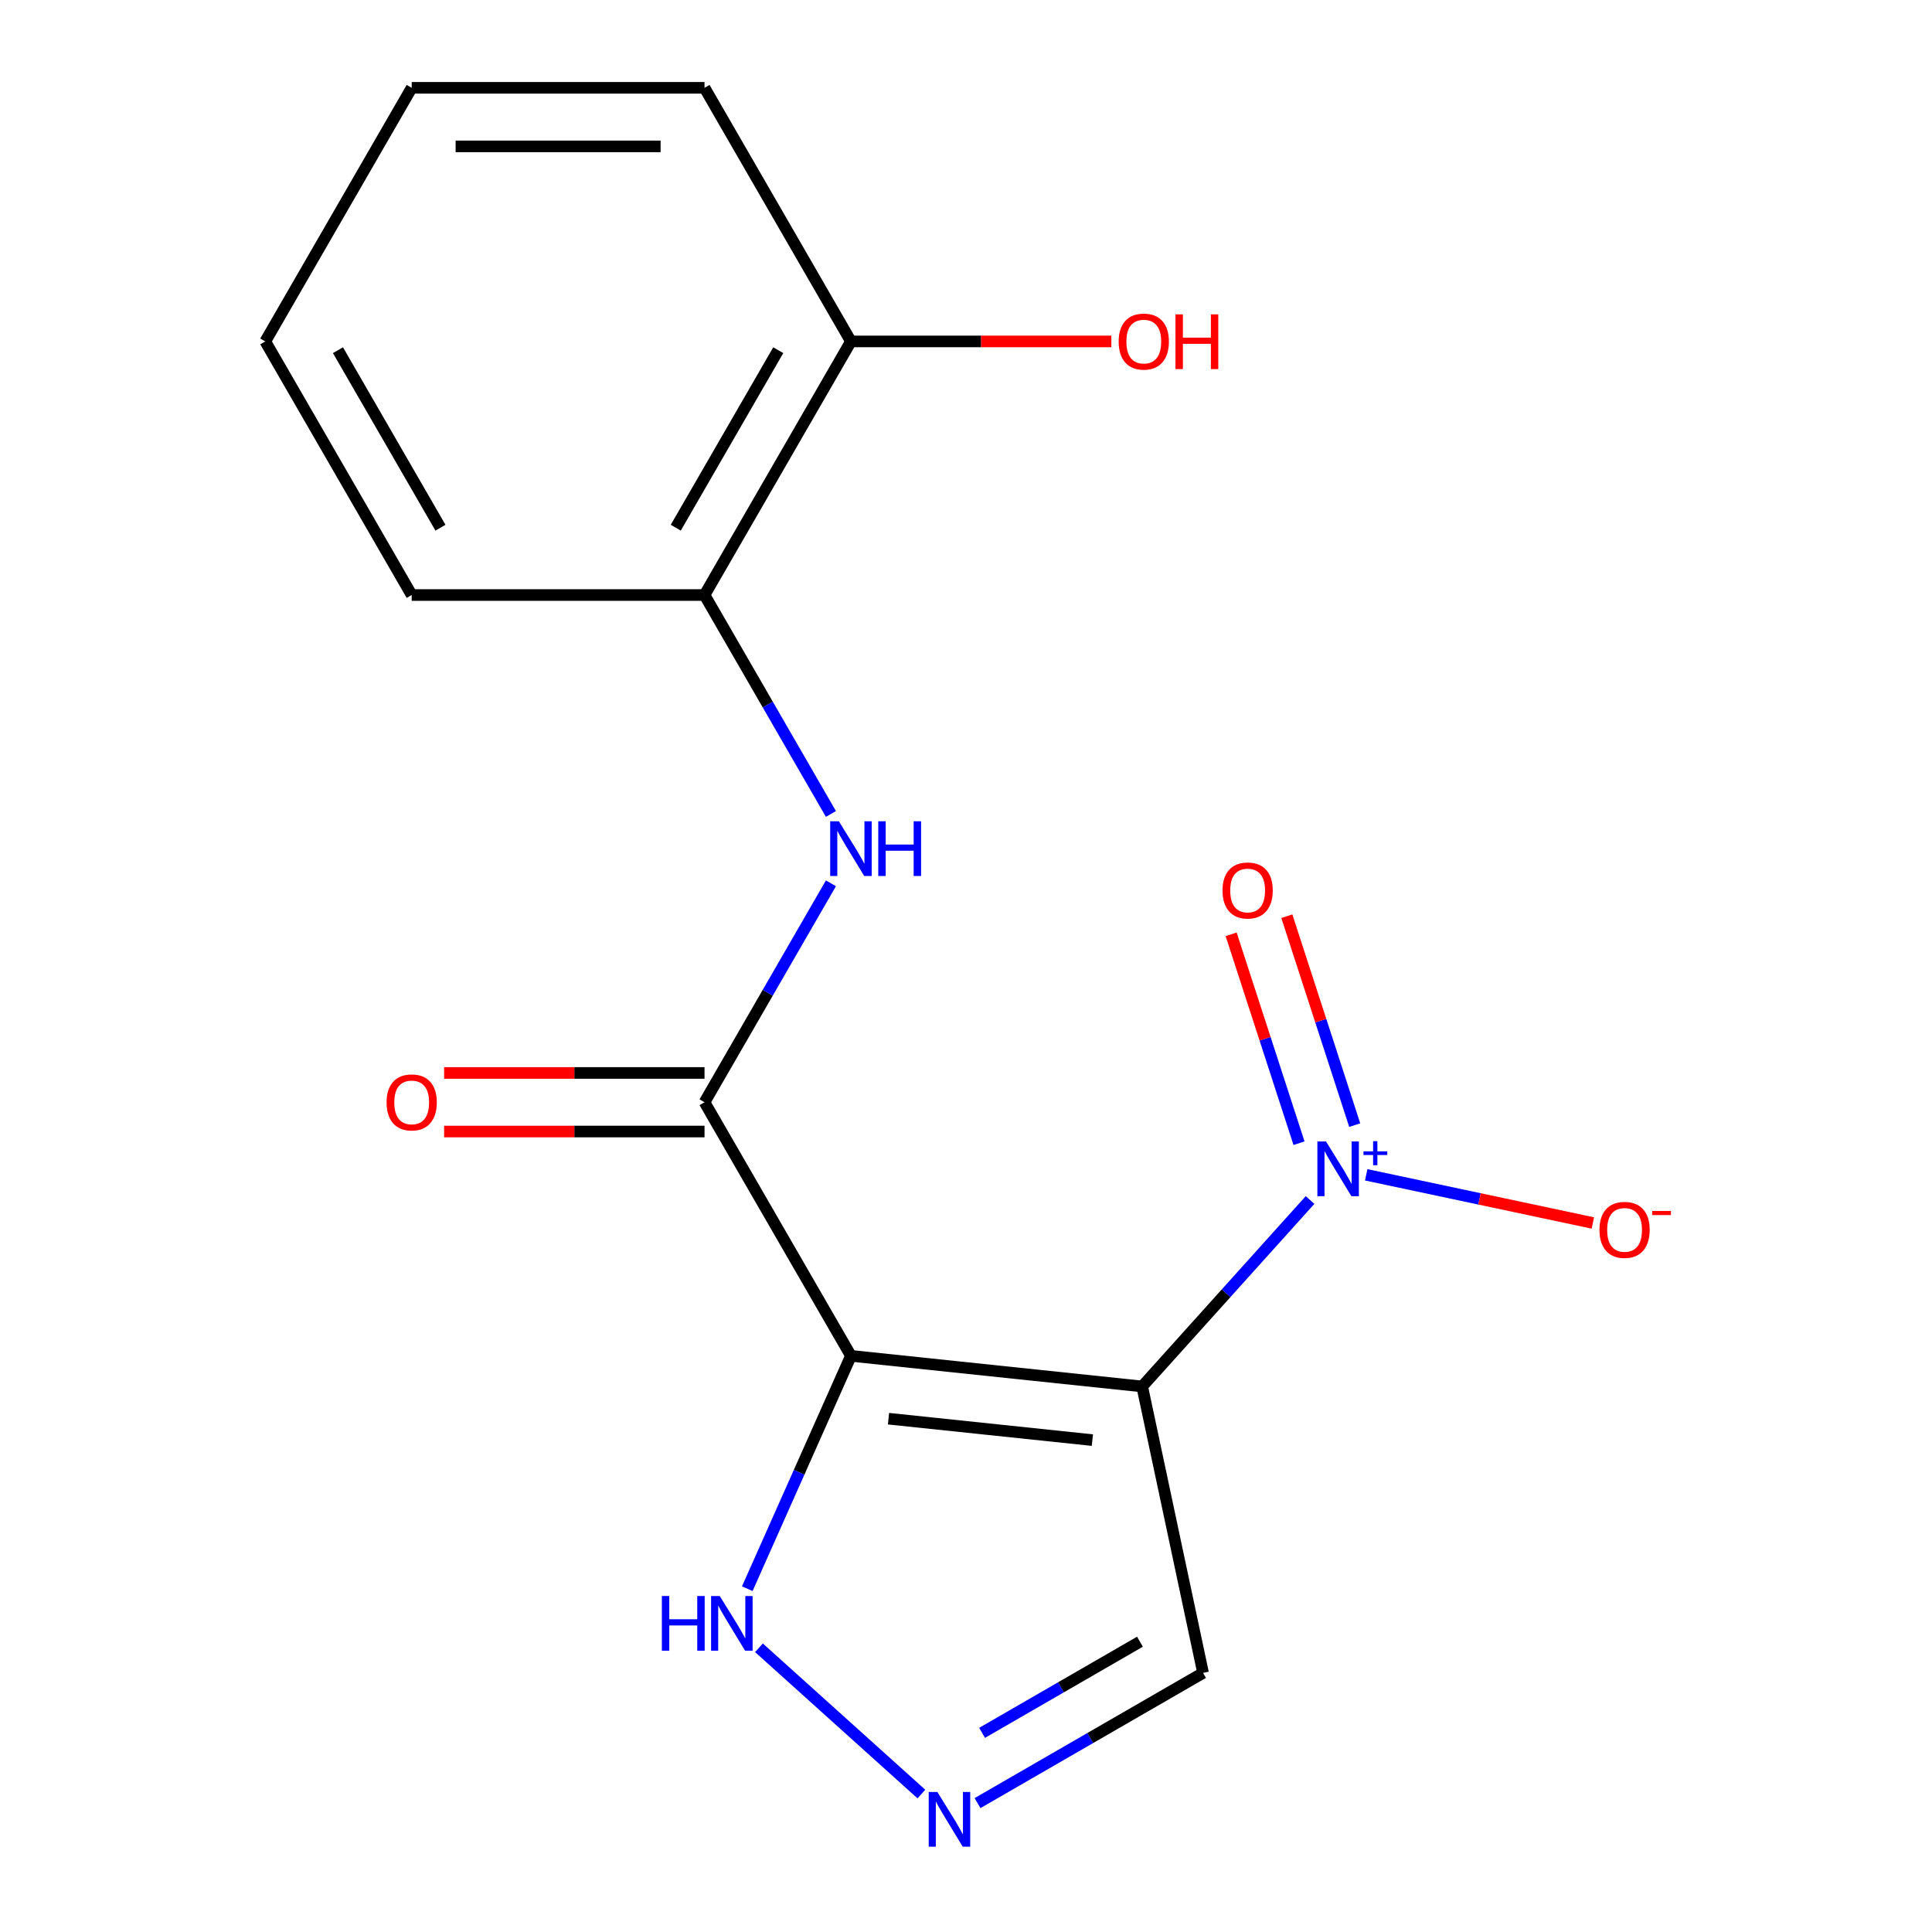 <?xml version='1.0' encoding='iso-8859-1'?>
<svg version='1.1' baseProfile='full'
              xmlns='http://www.w3.org/2000/svg'
                      xmlns:rdkit='http://www.rdkit.org/xml'
                      xmlns:xlink='http://www.w3.org/1999/xlink'
                  xml:space='preserve'
width='1000px' height='1000px' viewBox='0 0 1000 1000'>
<!-- END OF HEADER -->
<rect style='opacity:1.0;fill:#FFFFFF;stroke:none' width='1000' height='1000' x='0' y='0'> </rect>
<path class='bond-0' d='M 591.192,717.628 L 440.449,701.784' style='fill:none;fill-rule:evenodd;stroke:#000000;stroke-width:6px;stroke-linecap:butt;stroke-linejoin:miter;stroke-opacity:1' />
<path class='bond-0' d='M 565.412,745.4 L 459.892,734.31' style='fill:none;fill-rule:evenodd;stroke:#000000;stroke-width:6px;stroke-linecap:butt;stroke-linejoin:miter;stroke-opacity:1' />
<path class='bond-1' d='M 591.192,717.628 L 634.638,669.376' style='fill:none;fill-rule:evenodd;stroke:#000000;stroke-width:6px;stroke-linecap:butt;stroke-linejoin:miter;stroke-opacity:1' />
<path class='bond-1' d='M 634.638,669.376 L 678.085,621.124' style='fill:none;fill-rule:evenodd;stroke:#0000FF;stroke-width:6px;stroke-linecap:butt;stroke-linejoin:miter;stroke-opacity:1' />
<path class='bond-6' d='M 591.192,717.628 L 622.706,865.889' style='fill:none;fill-rule:evenodd;stroke:#000000;stroke-width:6px;stroke-linecap:butt;stroke-linejoin:miter;stroke-opacity:1' />
<path class='bond-2' d='M 440.449,701.784 L 364.663,570.518' style='fill:none;fill-rule:evenodd;stroke:#000000;stroke-width:6px;stroke-linecap:butt;stroke-linejoin:miter;stroke-opacity:1' />
<path class='bond-4' d='M 440.449,701.784 L 413.62,762.044' style='fill:none;fill-rule:evenodd;stroke:#000000;stroke-width:6px;stroke-linecap:butt;stroke-linejoin:miter;stroke-opacity:1' />
<path class='bond-4' d='M 413.62,762.044 L 386.791,822.304' style='fill:none;fill-rule:evenodd;stroke:#0000FF;stroke-width:6px;stroke-linecap:butt;stroke-linejoin:miter;stroke-opacity:1' />
<path class='bond-8' d='M 707.143,608.076 L 765.8,620.544' style='fill:none;fill-rule:evenodd;stroke:#0000FF;stroke-width:6px;stroke-linecap:butt;stroke-linejoin:miter;stroke-opacity:1' />
<path class='bond-8' d='M 765.8,620.544 L 824.457,633.012' style='fill:none;fill-rule:evenodd;stroke:#FF0000;stroke-width:6px;stroke-linecap:butt;stroke-linejoin:miter;stroke-opacity:1' />
<path class='bond-9' d='M 701.197,582.354 L 683.631,528.291' style='fill:none;fill-rule:evenodd;stroke:#0000FF;stroke-width:6px;stroke-linecap:butt;stroke-linejoin:miter;stroke-opacity:1' />
<path class='bond-9' d='M 683.631,528.291 L 666.065,474.227' style='fill:none;fill-rule:evenodd;stroke:#FF0000;stroke-width:6px;stroke-linecap:butt;stroke-linejoin:miter;stroke-opacity:1' />
<path class='bond-9' d='M 672.366,591.722 L 654.8,537.658' style='fill:none;fill-rule:evenodd;stroke:#0000FF;stroke-width:6px;stroke-linecap:butt;stroke-linejoin:miter;stroke-opacity:1' />
<path class='bond-9' d='M 654.8,537.658 L 637.234,483.594' style='fill:none;fill-rule:evenodd;stroke:#FF0000;stroke-width:6px;stroke-linecap:butt;stroke-linejoin:miter;stroke-opacity:1' />
<path class='bond-5' d='M 364.663,570.518 L 397.375,513.86' style='fill:none;fill-rule:evenodd;stroke:#000000;stroke-width:6px;stroke-linecap:butt;stroke-linejoin:miter;stroke-opacity:1' />
<path class='bond-5' d='M 397.375,513.86 L 430.086,457.202' style='fill:none;fill-rule:evenodd;stroke:#0000FF;stroke-width:6px;stroke-linecap:butt;stroke-linejoin:miter;stroke-opacity:1' />
<path class='bond-10' d='M 364.663,555.361 L 297.271,555.361' style='fill:none;fill-rule:evenodd;stroke:#000000;stroke-width:6px;stroke-linecap:butt;stroke-linejoin:miter;stroke-opacity:1' />
<path class='bond-10' d='M 297.271,555.361 L 229.879,555.361' style='fill:none;fill-rule:evenodd;stroke:#FF0000;stroke-width:6px;stroke-linecap:butt;stroke-linejoin:miter;stroke-opacity:1' />
<path class='bond-10' d='M 364.663,585.676 L 297.271,585.676' style='fill:none;fill-rule:evenodd;stroke:#000000;stroke-width:6px;stroke-linecap:butt;stroke-linejoin:miter;stroke-opacity:1' />
<path class='bond-10' d='M 297.271,585.676 L 229.879,585.676' style='fill:none;fill-rule:evenodd;stroke:#FF0000;stroke-width:6px;stroke-linecap:butt;stroke-linejoin:miter;stroke-opacity:1' />
<path class='bond-3' d='M 505.969,933.287 L 564.337,899.588' style='fill:none;fill-rule:evenodd;stroke:#0000FF;stroke-width:6px;stroke-linecap:butt;stroke-linejoin:miter;stroke-opacity:1' />
<path class='bond-3' d='M 564.337,899.588 L 622.706,865.889' style='fill:none;fill-rule:evenodd;stroke:#000000;stroke-width:6px;stroke-linecap:butt;stroke-linejoin:miter;stroke-opacity:1' />
<path class='bond-3' d='M 508.322,896.924 L 549.18,873.335' style='fill:none;fill-rule:evenodd;stroke:#0000FF;stroke-width:6px;stroke-linecap:butt;stroke-linejoin:miter;stroke-opacity:1' />
<path class='bond-3' d='M 549.18,873.335 L 590.038,849.745' style='fill:none;fill-rule:evenodd;stroke:#000000;stroke-width:6px;stroke-linecap:butt;stroke-linejoin:miter;stroke-opacity:1' />
<path class='bond-17' d='M 476.91,928.593 L 392.84,852.895' style='fill:none;fill-rule:evenodd;stroke:#0000FF;stroke-width:6px;stroke-linecap:butt;stroke-linejoin:miter;stroke-opacity:1' />
<path class='bond-7' d='M 430.086,421.303 L 397.375,364.645' style='fill:none;fill-rule:evenodd;stroke:#0000FF;stroke-width:6px;stroke-linecap:butt;stroke-linejoin:miter;stroke-opacity:1' />
<path class='bond-7' d='M 397.375,364.645 L 364.663,307.987' style='fill:none;fill-rule:evenodd;stroke:#000000;stroke-width:6px;stroke-linecap:butt;stroke-linejoin:miter;stroke-opacity:1' />
<path class='bond-11' d='M 364.663,307.987 L 440.449,176.721' style='fill:none;fill-rule:evenodd;stroke:#000000;stroke-width:6px;stroke-linecap:butt;stroke-linejoin:miter;stroke-opacity:1' />
<path class='bond-11' d='M 349.778,273.139 L 402.828,181.253' style='fill:none;fill-rule:evenodd;stroke:#000000;stroke-width:6px;stroke-linecap:butt;stroke-linejoin:miter;stroke-opacity:1' />
<path class='bond-13' d='M 364.663,307.987 L 213.09,307.987' style='fill:none;fill-rule:evenodd;stroke:#000000;stroke-width:6px;stroke-linecap:butt;stroke-linejoin:miter;stroke-opacity:1' />
<path class='bond-12' d='M 440.449,176.721 L 507.841,176.721' style='fill:none;fill-rule:evenodd;stroke:#000000;stroke-width:6px;stroke-linecap:butt;stroke-linejoin:miter;stroke-opacity:1' />
<path class='bond-12' d='M 507.841,176.721 L 575.233,176.721' style='fill:none;fill-rule:evenodd;stroke:#FF0000;stroke-width:6px;stroke-linecap:butt;stroke-linejoin:miter;stroke-opacity:1' />
<path class='bond-14' d='M 440.449,176.721 L 364.663,45.455' style='fill:none;fill-rule:evenodd;stroke:#000000;stroke-width:6px;stroke-linecap:butt;stroke-linejoin:miter;stroke-opacity:1' />
<path class='bond-15' d='M 213.09,307.987 L 137.304,176.721' style='fill:none;fill-rule:evenodd;stroke:#000000;stroke-width:6px;stroke-linecap:butt;stroke-linejoin:miter;stroke-opacity:1' />
<path class='bond-15' d='M 227.975,273.139 L 174.925,181.253' style='fill:none;fill-rule:evenodd;stroke:#000000;stroke-width:6px;stroke-linecap:butt;stroke-linejoin:miter;stroke-opacity:1' />
<path class='bond-18' d='M 364.663,45.455 L 213.09,45.455' style='fill:none;fill-rule:evenodd;stroke:#000000;stroke-width:6px;stroke-linecap:butt;stroke-linejoin:miter;stroke-opacity:1' />
<path class='bond-18' d='M 341.927,75.769 L 235.826,75.769' style='fill:none;fill-rule:evenodd;stroke:#000000;stroke-width:6px;stroke-linecap:butt;stroke-linejoin:miter;stroke-opacity:1' />
<path class='bond-16' d='M 137.304,176.721 L 213.09,45.455' style='fill:none;fill-rule:evenodd;stroke:#000000;stroke-width:6px;stroke-linecap:butt;stroke-linejoin:miter;stroke-opacity:1' />
<path  class='atom-2' d='M 686.354 590.828
L 695.634 605.828
Q 696.554 607.308, 698.034 609.988
Q 699.514 612.668, 699.594 612.828
L 699.594 590.828
L 703.354 590.828
L 703.354 619.148
L 699.474 619.148
L 689.514 602.748
Q 688.354 600.828, 687.114 598.628
Q 685.914 596.428, 685.554 595.748
L 685.554 619.148
L 681.874 619.148
L 681.874 590.828
L 686.354 590.828
' fill='#0000FF'/>
<path  class='atom-2' d='M 705.73 595.932
L 710.72 595.932
L 710.72 590.679
L 712.937 590.679
L 712.937 595.932
L 718.059 595.932
L 718.059 597.833
L 712.937 597.833
L 712.937 603.113
L 710.72 603.113
L 710.72 597.833
L 705.73 597.833
L 705.73 595.932
' fill='#0000FF'/>
<path  class='atom-4' d='M 485.18 927.515
L 494.46 942.515
Q 495.38 943.995, 496.86 946.675
Q 498.34 949.355, 498.42 949.515
L 498.42 927.515
L 502.18 927.515
L 502.18 955.835
L 498.3 955.835
L 488.34 939.435
Q 487.18 937.515, 485.94 935.315
Q 484.74 933.115, 484.38 932.435
L 484.38 955.835
L 480.7 955.835
L 480.7 927.515
L 485.18 927.515
' fill='#0000FF'/>
<path  class='atom-5' d='M 342.579 826.093
L 346.419 826.093
L 346.419 838.133
L 360.899 838.133
L 360.899 826.093
L 364.739 826.093
L 364.739 854.413
L 360.899 854.413
L 360.899 841.333
L 346.419 841.333
L 346.419 854.413
L 342.579 854.413
L 342.579 826.093
' fill='#0000FF'/>
<path  class='atom-5' d='M 372.539 826.093
L 381.819 841.093
Q 382.739 842.573, 384.219 845.253
Q 385.699 847.933, 385.779 848.093
L 385.779 826.093
L 389.539 826.093
L 389.539 854.413
L 385.659 854.413
L 375.699 838.013
Q 374.539 836.093, 373.299 833.893
Q 372.099 831.693, 371.739 831.013
L 371.739 854.413
L 368.059 854.413
L 368.059 826.093
L 372.539 826.093
' fill='#0000FF'/>
<path  class='atom-6' d='M 434.189 425.092
L 443.469 440.092
Q 444.389 441.572, 445.869 444.252
Q 447.349 446.932, 447.429 447.092
L 447.429 425.092
L 451.189 425.092
L 451.189 453.412
L 447.309 453.412
L 437.349 437.012
Q 436.189 435.092, 434.949 432.892
Q 433.749 430.692, 433.389 430.012
L 433.389 453.412
L 429.709 453.412
L 429.709 425.092
L 434.189 425.092
' fill='#0000FF'/>
<path  class='atom-6' d='M 454.589 425.092
L 458.429 425.092
L 458.429 437.132
L 472.909 437.132
L 472.909 425.092
L 476.749 425.092
L 476.749 453.412
L 472.909 453.412
L 472.909 440.332
L 458.429 440.332
L 458.429 453.412
L 454.589 453.412
L 454.589 425.092
' fill='#0000FF'/>
<path  class='atom-9' d='M 827.875 636.581
Q 827.875 629.781, 831.235 625.981
Q 834.595 622.181, 840.875 622.181
Q 847.155 622.181, 850.515 625.981
Q 853.875 629.781, 853.875 636.581
Q 853.875 643.461, 850.475 647.381
Q 847.075 651.261, 840.875 651.261
Q 834.635 651.261, 831.235 647.381
Q 827.875 643.501, 827.875 636.581
M 840.875 648.061
Q 845.195 648.061, 847.515 645.181
Q 849.875 642.261, 849.875 636.581
Q 849.875 631.021, 847.515 628.221
Q 845.195 625.381, 840.875 625.381
Q 836.555 625.381, 834.195 628.181
Q 831.875 630.981, 831.875 636.581
Q 831.875 642.301, 834.195 645.181
Q 836.555 648.061, 840.875 648.061
' fill='#FF0000'/>
<path  class='atom-9' d='M 855.195 626.804
L 864.883 626.804
L 864.883 628.916
L 855.195 628.916
L 855.195 626.804
' fill='#FF0000'/>
<path  class='atom-10' d='M 632.775 460.913
Q 632.775 454.113, 636.135 450.313
Q 639.495 446.513, 645.775 446.513
Q 652.055 446.513, 655.415 450.313
Q 658.775 454.113, 658.775 460.913
Q 658.775 467.793, 655.375 471.713
Q 651.975 475.593, 645.775 475.593
Q 639.535 475.593, 636.135 471.713
Q 632.775 467.833, 632.775 460.913
M 645.775 472.393
Q 650.095 472.393, 652.415 469.513
Q 654.775 466.593, 654.775 460.913
Q 654.775 455.353, 652.415 452.553
Q 650.095 449.713, 645.775 449.713
Q 641.455 449.713, 639.095 452.513
Q 636.775 455.313, 636.775 460.913
Q 636.775 466.633, 639.095 469.513
Q 641.455 472.393, 645.775 472.393
' fill='#FF0000'/>
<path  class='atom-11' d='M 200.09 570.598
Q 200.09 563.798, 203.45 559.998
Q 206.81 556.198, 213.09 556.198
Q 219.37 556.198, 222.73 559.998
Q 226.09 563.798, 226.09 570.598
Q 226.09 577.478, 222.69 581.398
Q 219.29 585.278, 213.09 585.278
Q 206.85 585.278, 203.45 581.398
Q 200.09 577.518, 200.09 570.598
M 213.09 582.078
Q 217.41 582.078, 219.73 579.198
Q 222.09 576.278, 222.09 570.598
Q 222.09 565.038, 219.73 562.238
Q 217.41 559.398, 213.09 559.398
Q 208.77 559.398, 206.41 562.198
Q 204.09 564.998, 204.09 570.598
Q 204.09 576.318, 206.41 579.198
Q 208.77 582.078, 213.09 582.078
' fill='#FF0000'/>
<path  class='atom-13' d='M 579.022 176.801
Q 579.022 170.001, 582.382 166.201
Q 585.742 162.401, 592.022 162.401
Q 598.302 162.401, 601.662 166.201
Q 605.022 170.001, 605.022 176.801
Q 605.022 183.681, 601.622 187.601
Q 598.222 191.481, 592.022 191.481
Q 585.782 191.481, 582.382 187.601
Q 579.022 183.721, 579.022 176.801
M 592.022 188.281
Q 596.342 188.281, 598.662 185.401
Q 601.022 182.481, 601.022 176.801
Q 601.022 171.241, 598.662 168.441
Q 596.342 165.601, 592.022 165.601
Q 587.702 165.601, 585.342 168.401
Q 583.022 171.201, 583.022 176.801
Q 583.022 182.521, 585.342 185.401
Q 587.702 188.281, 592.022 188.281
' fill='#FF0000'/>
<path  class='atom-13' d='M 608.422 162.721
L 612.262 162.721
L 612.262 174.761
L 626.742 174.761
L 626.742 162.721
L 630.582 162.721
L 630.582 191.041
L 626.742 191.041
L 626.742 177.961
L 612.262 177.961
L 612.262 191.041
L 608.422 191.041
L 608.422 162.721
' fill='#FF0000'/>
</svg>
